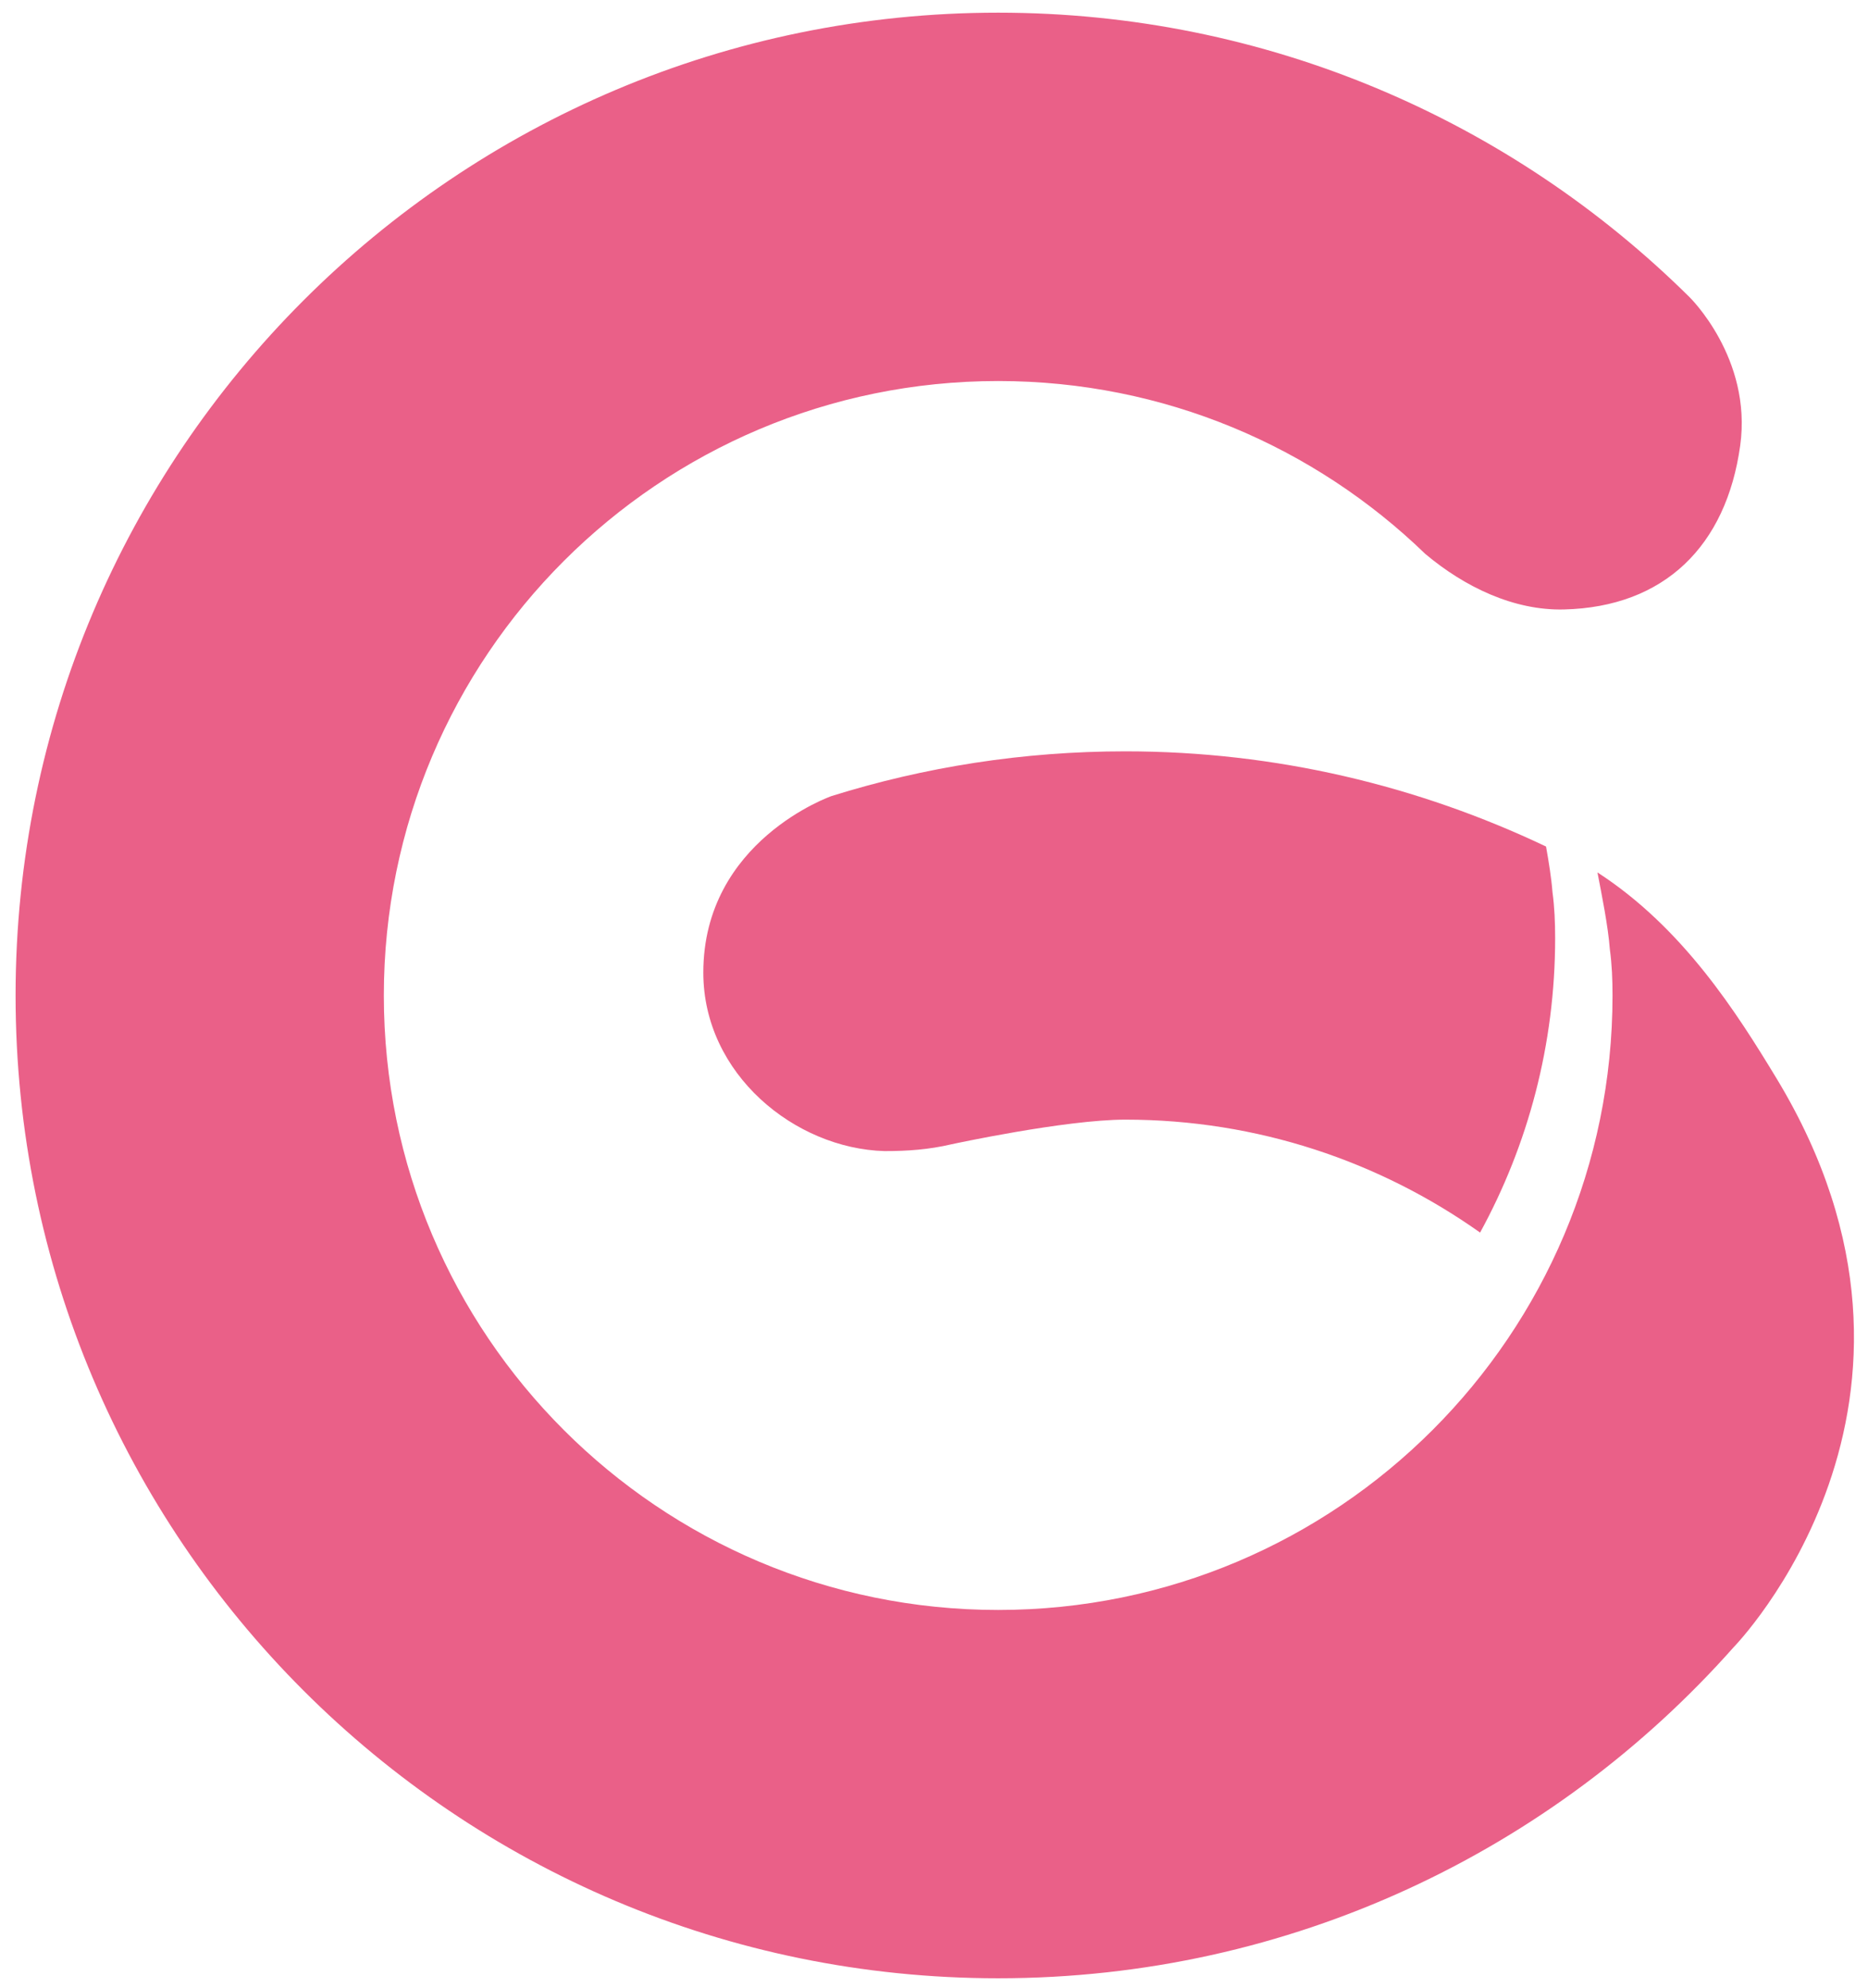 <?xml version="1.0" encoding="utf-8"?>
<!-- Generator: Adobe Illustrator 16.0.0, SVG Export Plug-In . SVG Version: 6.00 Build 0)  -->
<!DOCTYPE svg PUBLIC "-//W3C//DTD SVG 1.1//EN" "http://www.w3.org/Graphics/SVG/1.1/DTD/svg11.dtd">
<svg version="1.1" id="图层_1" xmlns="http://www.w3.org/2000/svg" xmlns:xlink="http://www.w3.org/1999/xlink" x="0px" y="0px"
	 width="73px" height="77.66px" viewBox="0 0 73 77.66" enable-background="new 0 0 73 77.66" xml:space="preserve">
<g>
	<path fill="#EA6088" d="M62.427,34.086c0.169,0.883,0.416,2.091,0.485,3.007c0.081,0.597,0.104,1.181,0.104,1.802
		c0,13.259-10.75,24.007-24.008,24.007S15,52.154,15,38.896c0-13.259,10.75-24.009,24.009-24.009c6.485,0,12.369,2.573,16.688,6.753
		c1.535,1.291,3.46,2.22,5.42,2.172c3.924-0.094,6.345-2.479,6.889-6.405c0.473-3.415-1.986-5.803-1.986-5.803
		C59.082,4.737,49.54,0.495,39.009,0.495c-21.209,0-38.4,17.193-38.4,38.4s17.191,38.397,38.4,38.397
		c11.437,0,21.706-5.002,28.741-12.935c0.003-0.005,9.348-9.544,1.68-22.216C67.872,39.57,65.768,36.246,62.427,34.086z"/>
	<path fill="#EA6088" d="M60.669,34.85c-0.041-0.535-0.142-1.164-0.251-1.776c-4.988-2.37-10.552-3.719-16.439-3.719
		c-4,0-7.853,0.613-11.479,1.746c0,0-5.015,1.741-5.015,6.899c0,3.964,3.576,6.876,7.084,6.974c0.894,0,1.722-0.057,2.623-0.268
		c0,0,4.432-0.961,6.787-0.961c5.166,0,9.945,1.637,13.862,4.412c1.87-3.416,2.933-7.338,2.933-11.506
		C60.773,36.033,60.75,35.447,60.669,34.85z"/>
</g>
</svg>
